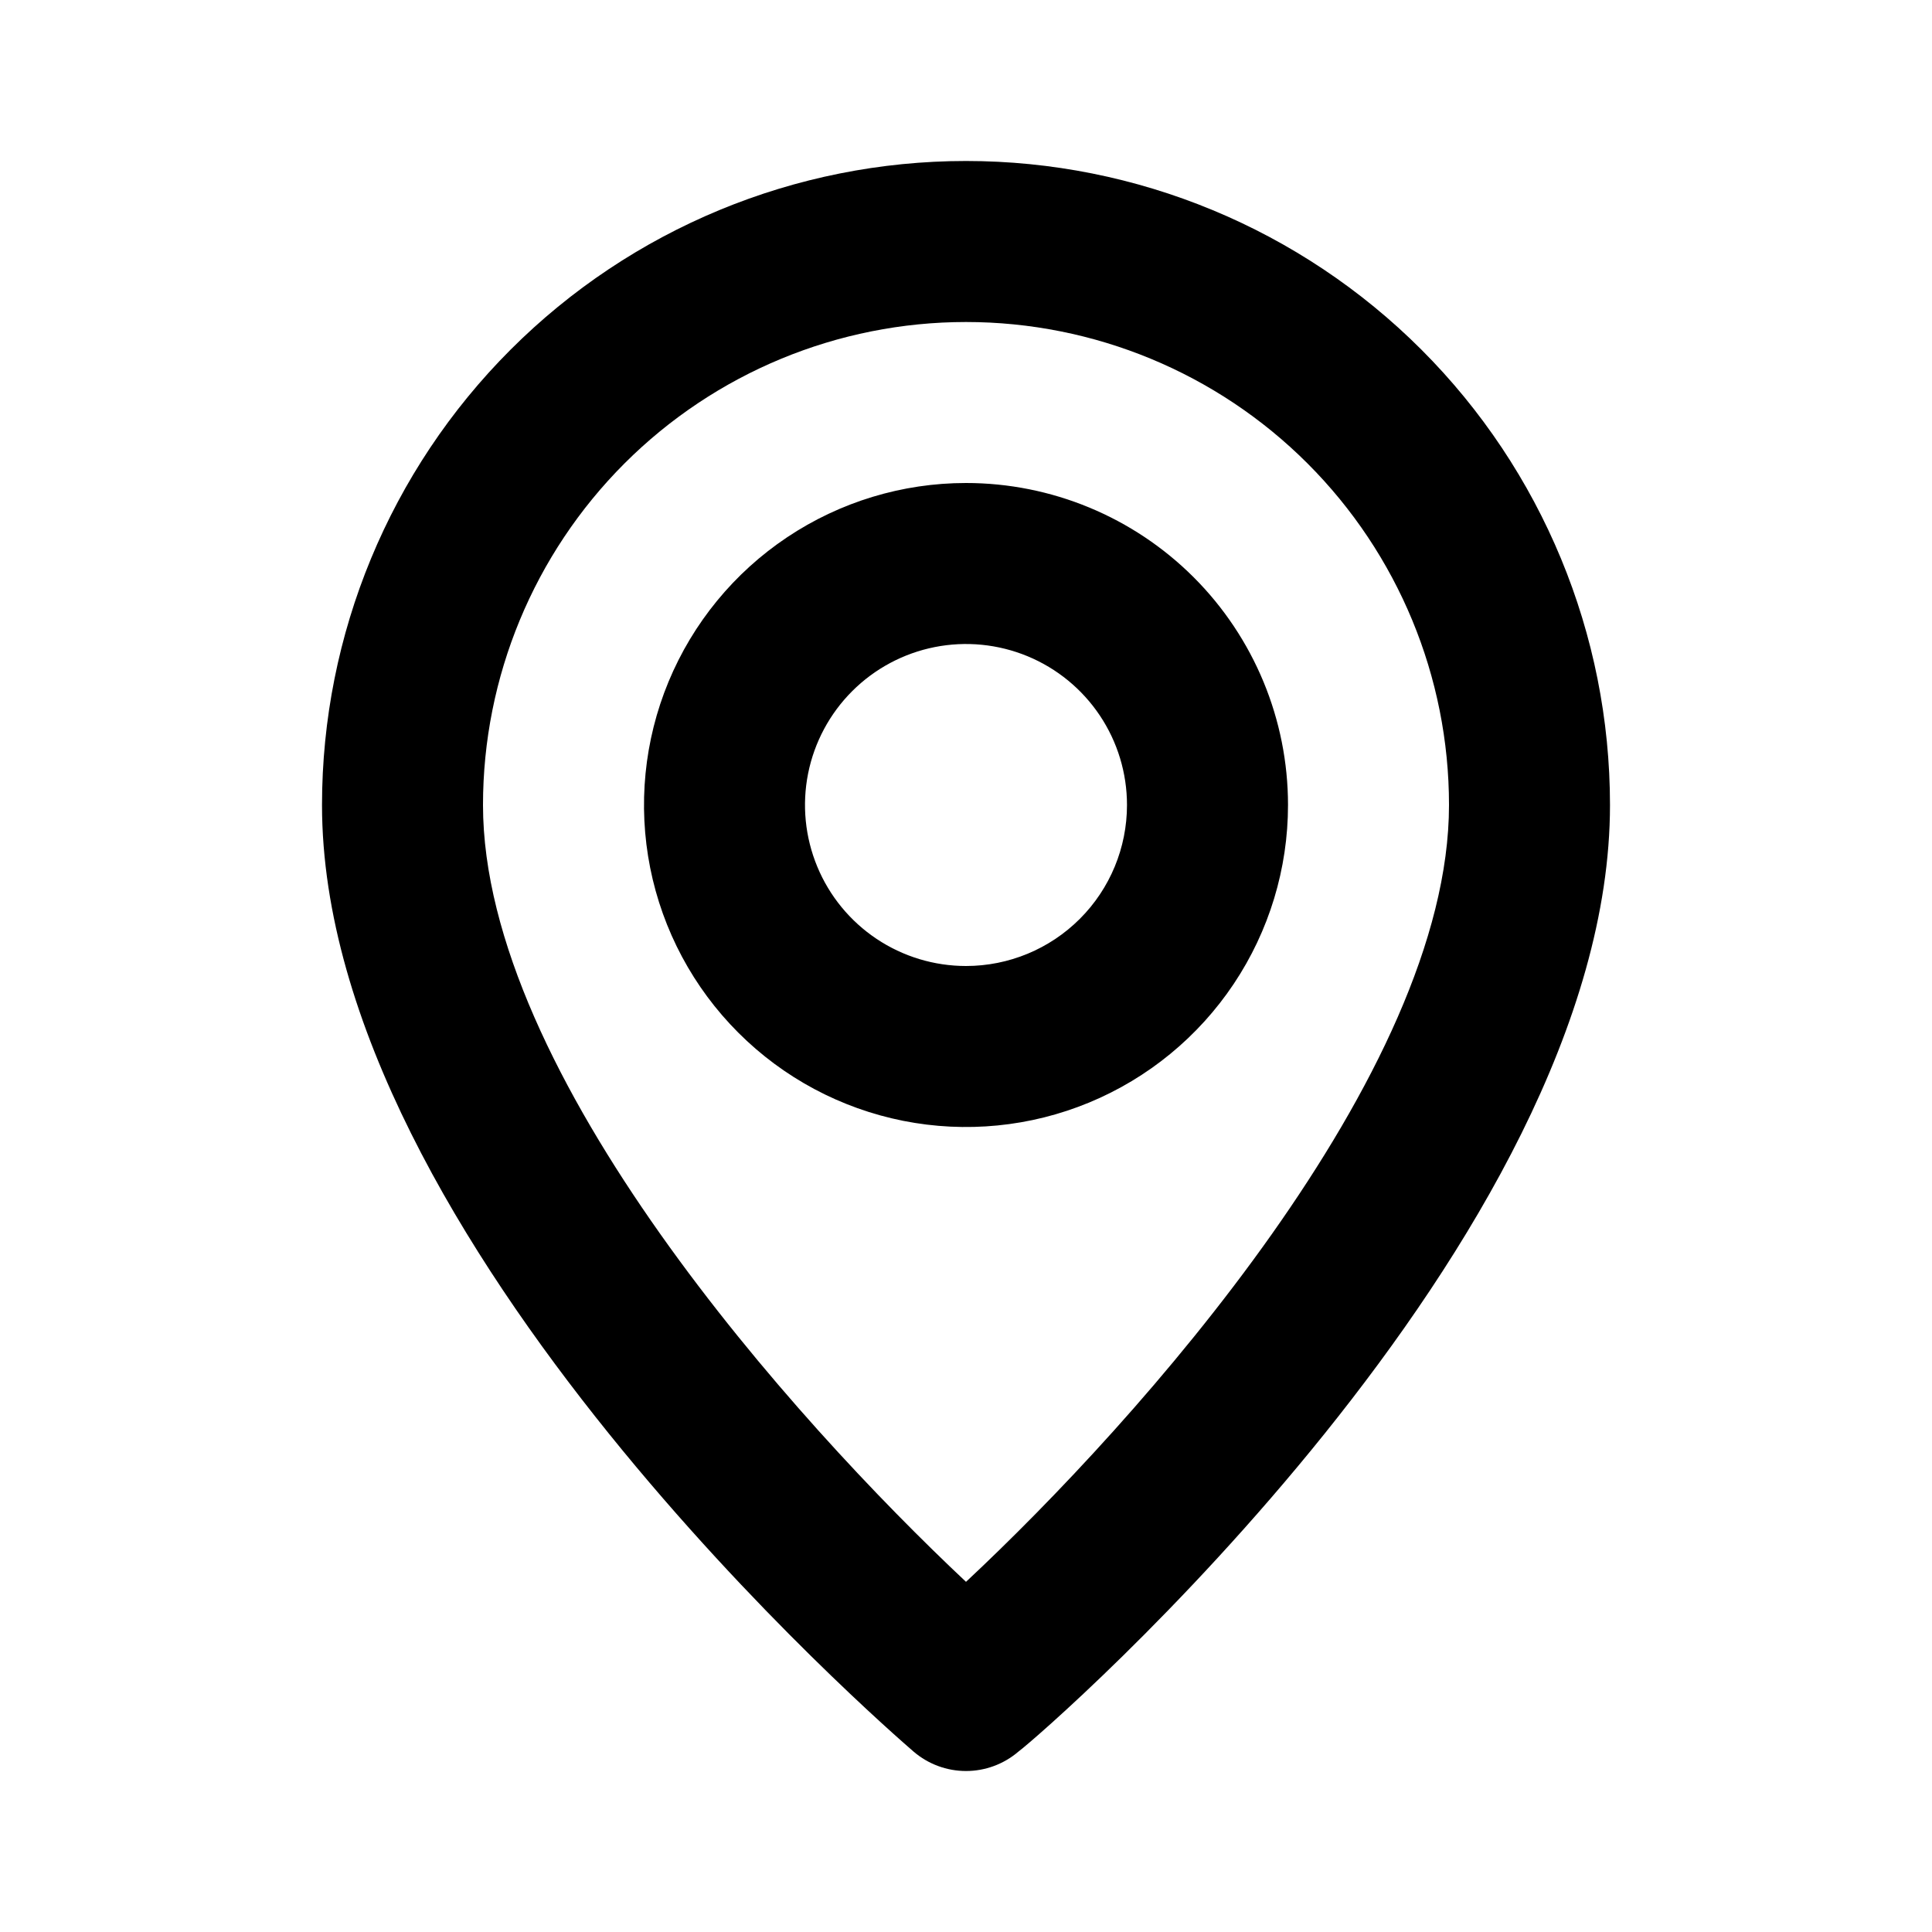 <svg width="64" height="64" viewBox="0 0 64 64" fill="none" xmlns="http://www.w3.org/2000/svg">
<path d="M32 5.333C26.342 5.333 20.916 7.581 16.915 11.582C12.914 15.583 10.667 21.009 10.667 26.667C10.667 41.067 29.467 57.334 30.267 58.027C30.75 58.44 31.364 58.667 32 58.667C32.636 58.667 33.25 58.44 33.733 58.027C34.667 57.334 53.333 41.067 53.333 26.667C53.333 21.009 51.086 15.583 47.085 11.582C43.084 7.581 37.658 5.333 32 5.333ZM32 52.4C26.32 47.067 16 35.574 16 26.667C16 22.423 17.686 18.354 20.686 15.353C23.687 12.352 27.757 10.667 32 10.667C36.243 10.667 40.313 12.352 43.314 15.353C46.314 18.354 48 22.423 48 26.667C48 35.574 37.68 47.093 32 52.4ZM32 16C29.89 16 27.828 16.626 26.074 17.798C24.32 18.97 22.953 20.636 22.145 22.585C21.338 24.534 21.127 26.679 21.538 28.748C21.95 30.817 22.966 32.718 24.458 34.209C25.949 35.701 27.85 36.717 29.919 37.129C31.988 37.54 34.133 37.329 36.082 36.522C38.031 35.714 39.697 34.347 40.869 32.593C42.041 30.839 42.667 28.776 42.667 26.667C42.667 23.838 41.543 21.125 39.543 19.124C37.542 17.124 34.829 16 32 16ZM32 32C30.945 32 29.914 31.687 29.037 31.101C28.16 30.515 27.476 29.682 27.073 28.708C26.669 27.733 26.563 26.661 26.769 25.626C26.975 24.592 27.483 23.642 28.229 22.896C28.975 22.15 29.925 21.642 30.96 21.436C31.994 21.23 33.066 21.336 34.041 21.739C35.016 22.143 35.849 22.827 36.435 23.704C37.021 24.581 37.333 25.612 37.333 26.667C37.333 28.081 36.772 29.438 35.771 30.438C34.771 31.438 33.415 32 32 32Z" fill="black"/>
</svg>
